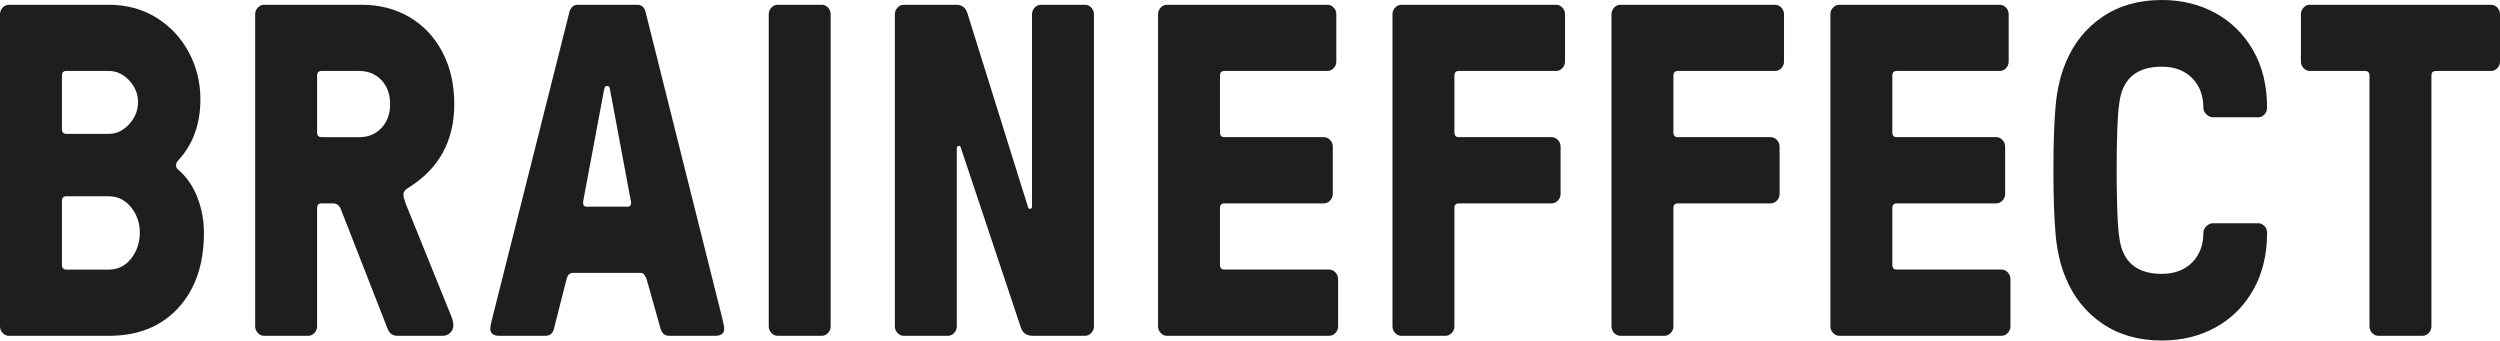 <?xml version="1.0" encoding="UTF-8" standalone="no"?>
<svg
   width="135.255"
   height="18.422"
   viewBox="0 0 135.255 18.422"
   fill="none"
   version="1.1"
   id="svg31"
   sodipodi:docname="logo.svg"
   inkscape:version="1.1 (c4e8f9e, 2021-05-24)"
   xmlns:inkscape="http://www.inkscape.org/namespaces/inkscape"
   xmlns:sodipodi="http://sodipodi.sourceforge.net/DTD/sodipodi-0.dtd"
   xmlns="http://www.w3.org/2000/svg"
   xmlns:svg="http://www.w3.org/2000/svg">
  <defs
     id="defs35" />
  <sodipodi:namedview
     id="namedview33"
     pagecolor="#ffffff"
     bordercolor="#666666"
     borderopacity="1.0"
     inkscape:pageshadow="2"
     inkscape:pageopacity="0.0"
     inkscape:pagecheckerboard="0"
     showgrid="false"
     fit-margin-top="0"
     fit-margin-left="0"
     fit-margin-right="0"
     fit-margin-bottom="0"
     inkscape:zoom="8.6029412"
     inkscape:cx="101.65128"
     inkscape:cy="9.4735043"
     inkscape:window-width="1383"
     inkscape:window-height="1027"
     inkscape:window-x="1977"
     inkscape:window-y="25"
     inkscape:window-maximized="0"
     inkscape:current-layer="svg31" />
  <path
     d="m 0.479,18.168 c -0.128,0 -0.24,-0.051 -0.335,-0.153 C 0.048,17.912 0,17.793 0,17.655 V 0.769 C 0,0.633 0.048,0.514 0.144,0.411 0.24,0.309 0.352,0.258 0.479,0.258 H 5.888 c 0.957,0 1.811,0.23 2.561,0.69 0.75,0.461 1.336,1.084 1.759,1.868 0.423,0.785 0.634,1.638 0.634,2.559 0,1.347 -0.407,2.456 -1.22,3.326 -0.064,0.069 -0.095,0.153 -0.095,0.256 0,0.085 0.031,0.153 0.095,0.204 0.463,0.393 0.813,0.895 1.053,1.51 0.24,0.614 0.359,1.253 0.359,1.919 0,1.706 -0.464,3.062 -1.389,4.069 -0.925,1.007 -2.178,1.51 -3.757,1.51 z M 5.888,7.242 c 0.415,0 0.782,-0.175 1.101,-0.525 C 7.308,6.369 7.468,5.972 7.468,5.528 7.468,5.085 7.308,4.693 6.99,4.351 6.67,4.01 6.303,3.839 5.888,3.839 H 3.591 c -0.16,0 -0.24,0.086 -0.24,0.256 v 2.891 c 0,0.171 0.08,0.256 0.24,0.256 z m 0,7.343 c 0.495,0 0.898,-0.2 1.209,-0.601 0.312,-0.401 0.467,-0.866 0.467,-1.395 0,-0.528 -0.16,-0.989 -0.478,-1.381 C 6.766,10.816 6.367,10.62 5.888,10.62 H 3.591 c -0.16,0 -0.24,0.085 -0.24,0.256 v 3.454 c 0,0.171 0.08,0.255 0.24,0.255 z"
     fill="#1e1e1e"
     id="path9" />
  <path
     d="m 14.284,18.168 c -0.128,0 -0.24,-0.051 -0.335,-0.153 -0.096,-0.103 -0.144,-0.222 -0.144,-0.359 V 0.769 c 0,-0.136 0.048,-0.255 0.144,-0.358 0.096,-0.102 0.207,-0.153 0.335,-0.153 h 5.266 c 0.989,0 1.862,0.226 2.621,0.678 0.758,0.452 1.348,1.084 1.771,1.894 0.423,0.81 0.635,1.744 0.635,2.802 0,1.996 -0.831,3.505 -2.489,4.529 -0.176,0.102 -0.264,0.222 -0.264,0.358 0,0.102 0.04,0.265 0.12,0.486 l 2.465,6.089 c 0.08,0.204 0.12,0.366 0.12,0.486 0,0.171 -0.056,0.311 -0.168,0.422 -0.111,0.111 -0.255,0.167 -0.43,0.167 h -2.394 c -0.16,0 -0.283,-0.034 -0.371,-0.102 -0.088,-0.069 -0.164,-0.187 -0.227,-0.358 L 18.448,11.336 c -0.08,-0.222 -0.224,-0.332 -0.43,-0.332 h -0.622 c -0.16,0 -0.24,0.085 -0.24,0.255 v 6.396 c 0,0.137 -0.048,0.256 -0.143,0.359 -0.097,0.102 -0.208,0.153 -0.336,0.153 z M 19.43,7.422 c 0.494,0 0.897,-0.167 1.209,-0.499 0.311,-0.333 0.467,-0.763 0.467,-1.292 0,-0.529 -0.156,-0.96 -0.467,-1.292 C 20.327,4.006 19.924,3.839 19.43,3.839 h -2.034 c -0.16,0 -0.24,0.086 -0.24,0.256 v 3.07 c 0,0.171 0.08,0.256 0.24,0.256 z"
     fill="#1e1e1e"
     id="path11" />
  <path
     d="m 27.002,18.168 c -0.16,0 -0.28,-0.034 -0.358,-0.102 -0.081,-0.069 -0.12,-0.162 -0.12,-0.282 0,-0.084 0.031,-0.255 0.096,-0.511 L 30.808,0.641 c 0.08,-0.255 0.231,-0.383 0.455,-0.383 h 3.207 c 0.24,0 0.391,0.128 0.455,0.383 L 39.089,17.272 c 0.063,0.256 0.095,0.427 0.095,0.511 0,0.12 -0.04,0.213 -0.119,0.282 -0.081,0.068 -0.2,0.102 -0.359,0.102 h -2.514 c -0.223,0 -0.375,-0.128 -0.454,-0.384 l -0.742,-2.635 c -0.048,-0.136 -0.096,-0.234 -0.144,-0.295 -0.048,-0.059 -0.12,-0.09 -0.215,-0.09 h -3.639 c -0.096,0 -0.171,0.03 -0.227,0.09 -0.056,0.06 -0.1,0.158 -0.131,0.295 l -0.67,2.635 c -0.064,0.256 -0.215,0.384 -0.455,0.384 z m 6.941,-6.985 c 0.16,0 0.224,-0.094 0.192,-0.282 L 33.01,4.889 C 32.993,4.736 32.953,4.658 32.89,4.658 h -0.095 c -0.048,0 -0.089,0.077 -0.12,0.23 l -1.125,6.012 v 0.077 c 0,0.136 0.063,0.205 0.191,0.205 z"
     fill="#1e1e1e"
     id="path13" />
  <path
     d="m 42.069,18.168 c -0.128,0 -0.24,-0.051 -0.335,-0.153 -0.096,-0.103 -0.144,-0.222 -0.144,-0.359 V 0.769 c 0,-0.136 0.048,-0.255 0.144,-0.358 0.095,-0.102 0.207,-0.153 0.335,-0.153 h 2.393 c 0.128,0 0.24,0.051 0.336,0.153 0.096,0.103 0.143,0.222 0.143,0.358 V 17.655 c 0,0.138 -0.048,0.256 -0.143,0.359 -0.096,0.102 -0.208,0.153 -0.336,0.153 H 42.069 Z"
     fill="#1e1e1e"
     id="path15" />
  <path
     d="m 48.893,18.168 c -0.128,0 -0.24,-0.051 -0.335,-0.153 -0.096,-0.103 -0.144,-0.222 -0.144,-0.359 V 0.769 c 0,-0.136 0.048,-0.255 0.144,-0.358 0.095,-0.102 0.207,-0.153 0.335,-0.153 h 2.848 c 0.303,0 0.502,0.153 0.599,0.46 L 55.619,11.208 c 0.016,0.069 0.056,0.099 0.12,0.089 0.063,-0.008 0.095,-0.055 0.095,-0.141 V 0.769 c 0,-0.136 0.048,-0.255 0.143,-0.358 0.096,-0.102 0.207,-0.153 0.335,-0.153 h 2.394 c 0.128,0 0.24,0.051 0.335,0.153 0.096,0.103 0.144,0.222 0.144,0.358 V 17.655 c 0,0.138 -0.049,0.256 -0.144,0.359 -0.095,0.102 -0.207,0.153 -0.335,0.153 H 55.882 c -0.335,0 -0.55,-0.145 -0.647,-0.435 L 51.98,7.985 C 51.965,7.916 51.925,7.887 51.861,7.895 51.797,7.904 51.765,7.95 51.765,8.036 v 9.62 c 0,0.138 -0.048,0.256 -0.143,0.359 -0.097,0.102 -0.208,0.153 -0.336,0.153 h -2.393 z"
     fill="#1e1e1e"
     id="path17" />
  <path
     d="m 63.132,18.168 c -0.128,0 -0.24,-0.051 -0.335,-0.153 -0.096,-0.103 -0.144,-0.222 -0.144,-0.359 V 0.769 c 0,-0.136 0.048,-0.255 0.144,-0.358 0.095,-0.102 0.207,-0.153 0.335,-0.153 h 8.688 c 0.128,0 0.24,0.051 0.335,0.153 0.096,0.103 0.143,0.222 0.143,0.358 V 3.328 c 0,0.136 -0.048,0.256 -0.143,0.358 -0.095,0.102 -0.207,0.153 -0.335,0.153 h -5.577 c -0.16,0 -0.24,0.086 -0.24,0.256 v 3.07 c 0,0.171 0.08,0.256 0.24,0.256 h 5.385 c 0.128,0 0.24,0.051 0.335,0.154 0.096,0.102 0.144,0.222 0.144,0.358 v 2.558 c 0,0.137 -0.048,0.256 -0.144,0.358 -0.096,0.103 -0.207,0.154 -0.335,0.154 h -5.385 c -0.16,0 -0.24,0.085 -0.24,0.255 v 3.071 c 0,0.171 0.08,0.255 0.24,0.255 h 5.672 c 0.128,0 0.24,0.052 0.335,0.154 0.096,0.102 0.144,0.222 0.144,0.358 v 2.558 c 0,0.137 -0.048,0.256 -0.144,0.359 -0.096,0.102 -0.207,0.153 -0.335,0.153 z"
     fill="#1e1e1e"
     id="path19" />
  <path
     d="m 75.815,18.168 c -0.128,0 -0.24,-0.051 -0.335,-0.153 -0.096,-0.103 -0.144,-0.222 -0.144,-0.359 V 0.769 c 0,-0.136 0.048,-0.255 0.144,-0.358 0.095,-0.102 0.207,-0.153 0.335,-0.153 h 8.377 c 0.128,0 0.239,0.051 0.336,0.153 0.095,0.103 0.143,0.222 0.143,0.358 V 3.328 c 0,0.136 -0.048,0.256 -0.143,0.358 -0.097,0.102 -0.208,0.153 -0.336,0.153 h -5.265 c -0.16,0 -0.24,0.086 -0.24,0.256 v 3.07 c 0,0.171 0.08,0.256 0.24,0.256 h 5.026 c 0.128,0 0.239,0.051 0.335,0.154 0.095,0.102 0.143,0.222 0.143,0.358 v 2.558 c 0,0.137 -0.048,0.256 -0.143,0.358 -0.096,0.103 -0.207,0.154 -0.335,0.154 h -5.026 c -0.16,0 -0.24,0.085 -0.24,0.255 v 6.396 c 0,0.138 -0.048,0.256 -0.143,0.359 -0.096,0.102 -0.208,0.153 -0.336,0.153 h -2.393 z"
     fill="#1e1e1e"
     id="path21" />
  <path
     d="m 87.663,18.168 c -0.128,0 -0.24,-0.051 -0.335,-0.153 -0.096,-0.103 -0.144,-0.222 -0.144,-0.359 V 0.769 c 0,-0.136 0.048,-0.255 0.144,-0.358 0.096,-0.102 0.207,-0.153 0.335,-0.153 h 8.377 c 0.128,0 0.24,0.051 0.336,0.153 0.096,0.103 0.143,0.222 0.143,0.358 V 3.328 c 0,0.136 -0.048,0.256 -0.143,0.358 -0.096,0.102 -0.208,0.153 -0.336,0.153 h -5.265 c -0.16,0 -0.24,0.086 -0.24,0.256 v 3.07 c 0,0.171 0.08,0.256 0.24,0.256 h 5.026 c 0.128,0 0.239,0.051 0.335,0.154 0.096,0.102 0.143,0.222 0.143,0.358 v 2.558 c 0,0.137 -0.048,0.256 -0.143,0.358 -0.096,0.103 -0.207,0.154 -0.335,0.154 h -5.026 c -0.16,0 -0.24,0.085 -0.24,0.255 v 6.396 c 0,0.138 -0.048,0.256 -0.143,0.359 -0.096,0.102 -0.208,0.153 -0.336,0.153 h -2.393 z"
     fill="#1e1e1e"
     id="path23" />
  <path
     d="m 99.507,18.168 c -0.128,0 -0.24,-0.051 -0.335,-0.153 -0.096,-0.103 -0.144,-0.222 -0.144,-0.359 V 0.769 c 0,-0.136 0.048,-0.255 0.144,-0.358 0.095,-0.102 0.207,-0.153 0.335,-0.153 h 8.688 c 0.127,0 0.239,0.051 0.335,0.153 0.095,0.103 0.143,0.222 0.143,0.358 V 3.328 c 0,0.136 -0.048,0.256 -0.143,0.358 -0.096,0.102 -0.208,0.153 -0.335,0.153 h -5.577 c -0.16,0 -0.239,0.086 -0.239,0.256 v 3.07 c 0,0.171 0.079,0.256 0.239,0.256 h 5.385 c 0.128,0 0.24,0.051 0.335,0.154 0.096,0.102 0.144,0.222 0.144,0.358 v 2.558 c 0,0.137 -0.048,0.256 -0.144,0.358 -0.095,0.103 -0.207,0.154 -0.335,0.154 h -5.385 c -0.16,0 -0.239,0.085 -0.239,0.255 v 3.071 c 0,0.171 0.079,0.255 0.239,0.255 h 5.672 c 0.128,0 0.24,0.052 0.335,0.154 0.097,0.102 0.144,0.222 0.144,0.358 v 2.558 c 0,0.137 -0.047,0.256 -0.144,0.359 -0.095,0.102 -0.207,0.153 -0.335,0.153 z"
     fill="#1e1e1e"
     id="path25" />
  <path
     d="m 113.751,17.513 c -0.894,-0.605 -1.557,-1.428 -1.987,-2.468 -0.287,-0.682 -0.471,-1.463 -0.55,-2.341 -0.08,-0.879 -0.12,-2.043 -0.12,-3.493 0,-1.449 0.04,-2.613 0.12,-3.492 0.079,-0.879 0.263,-1.658 0.55,-2.341 0.43,-1.04 1.093,-1.864 1.987,-2.469 C 114.644,0.303 115.713,0 116.958,0 c 1.069,0 2.034,0.234 2.896,0.704 0.861,0.47 1.544,1.143 2.046,2.021 0.503,0.879 0.754,1.916 0.754,3.109 0,0.137 -0.048,0.256 -0.143,0.358 -0.096,0.103 -0.207,0.154 -0.335,0.154 h -2.442 c -0.127,0 -0.247,-0.051 -0.359,-0.154 -0.112,-0.102 -0.168,-0.221 -0.168,-0.358 0,-0.665 -0.203,-1.202 -0.61,-1.612 -0.406,-0.409 -0.954,-0.614 -1.639,-0.614 -1.07,0 -1.772,0.401 -2.107,1.202 -0.143,0.325 -0.236,0.866 -0.275,1.625 -0.039,0.759 -0.06,1.684 -0.06,2.776 0,1.092 0.021,2.018 0.06,2.777 0.039,0.759 0.132,1.3 0.275,1.624 0.335,0.803 1.037,1.204 2.107,1.204 0.685,0 1.233,-0.205 1.639,-0.614 0.407,-0.409 0.61,-0.947 0.61,-1.613 0,-0.136 0.056,-0.255 0.168,-0.358 0.112,-0.102 0.232,-0.153 0.359,-0.153 h 2.442 c 0.128,0 0.239,0.051 0.335,0.153 0.095,0.103 0.143,0.222 0.143,0.358 0,1.177 -0.247,2.205 -0.742,3.084 -0.495,0.879 -1.173,1.556 -2.034,2.034 -0.861,0.477 -1.835,0.716 -2.92,0.716 -1.245,0 -2.314,-0.303 -3.207,-0.909 z"
     fill="#1e1e1e"
     id="path27" />
  <path
     d="m 128.673,18.168 c -0.128,0 -0.239,-0.051 -0.336,-0.153 -0.095,-0.103 -0.143,-0.222 -0.143,-0.359 V 4.095 c 0,-0.17 -0.08,-0.256 -0.24,-0.256 h -2.991 c -0.128,0 -0.239,-0.051 -0.335,-0.153 -0.096,-0.102 -0.144,-0.222 -0.144,-0.358 V 0.769 c 0,-0.136 0.048,-0.255 0.144,-0.358 0.096,-0.102 0.207,-0.153 0.335,-0.153 h 9.813 c 0.127,0 0.239,0.051 0.336,0.153 0.095,0.103 0.143,0.222 0.143,0.358 V 3.328 c 0,0.136 -0.048,0.256 -0.143,0.358 -0.097,0.102 -0.209,0.153 -0.336,0.153 h -2.992 c -0.16,0 -0.239,0.086 -0.239,0.256 V 17.655 c 0,0.137 -0.047,0.256 -0.144,0.359 -0.095,0.102 -0.207,0.153 -0.335,0.153 z"
     fill="#1e1e1e"
     id="path29" />
</svg>
